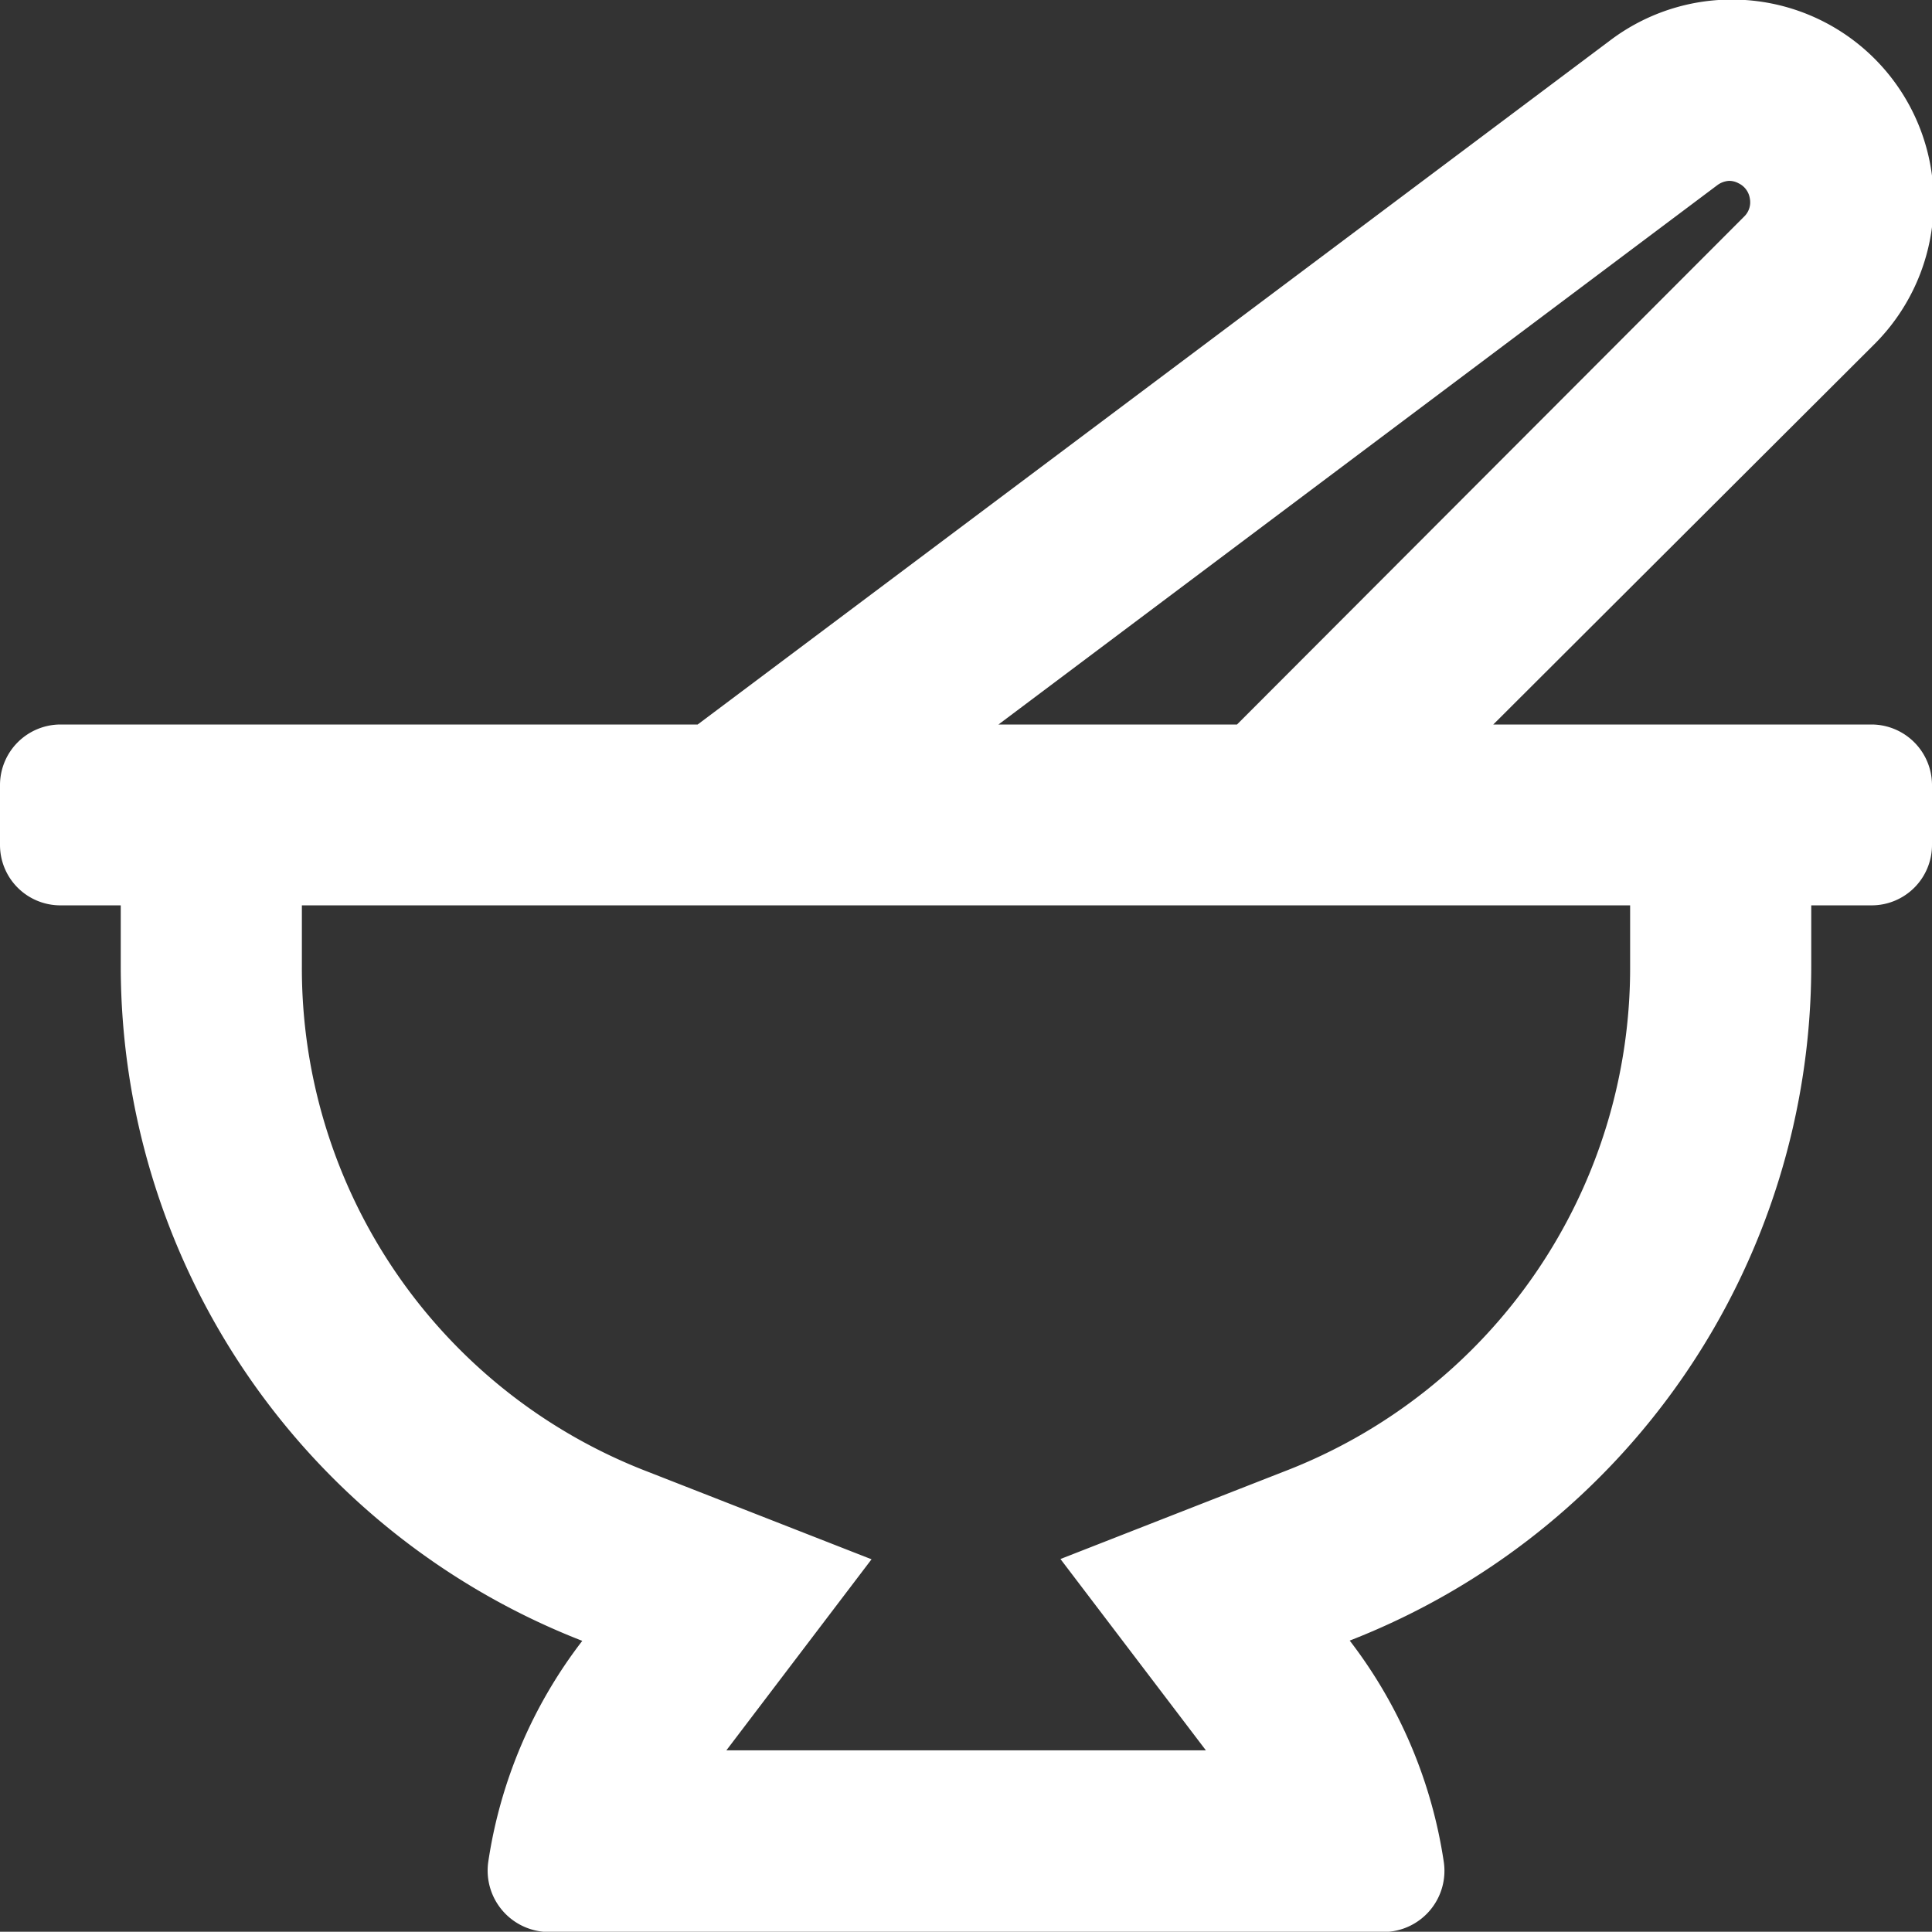 <svg xmlns="http://www.w3.org/2000/svg" viewBox="0 0 72 71.99"><rect x="0" y="0" width="72" height="71.99" fill="#333333" stroke="none"/><defs><style>.cls-1{fill:#fff;}</style></defs><g id="Layer_2" data-name="Layer 2"><g id="Layer_1-2" data-name="Layer 1"><path class="cls-1" d="M72,29.24v2.25a2.25,2.25,0,0,1-2.25,2.25H67.5V36A27,27,0,0,1,50.3,61.14a17.85,17.85,0,0,1,3.5,8.21A2.28,2.28,0,0,1,51.57,72H20.43a2.29,2.29,0,0,1-2.23-2.64,17.79,17.79,0,0,1,3.5-8.21A27,27,0,0,1,4.5,36V33.74H2.25A2.25,2.25,0,0,1,0,31.49V29.24A2.26,2.26,0,0,1,2.25,27H26L60,1.51a7.52,7.52,0,0,1,9.83,11.34L55.65,27h14.1A2.26,2.26,0,0,1,72,29.24Zm-11.25,4.5H11.25V36a20.1,20.1,0,0,0,12.9,18.85l8.33,3.26-5.41,7.12s0,0,0,0H44.94s0,0,0,0L39.52,58.1l8.33-3.26A20.1,20.1,0,0,0,60.75,36ZM37.21,27H46.1L65,8.07a.74.74,0,0,0,.21-.68.75.75,0,0,0-.42-.56.73.73,0,0,0-.35-.09A.81.81,0,0,0,64,6.9Z"/></g></g></svg>